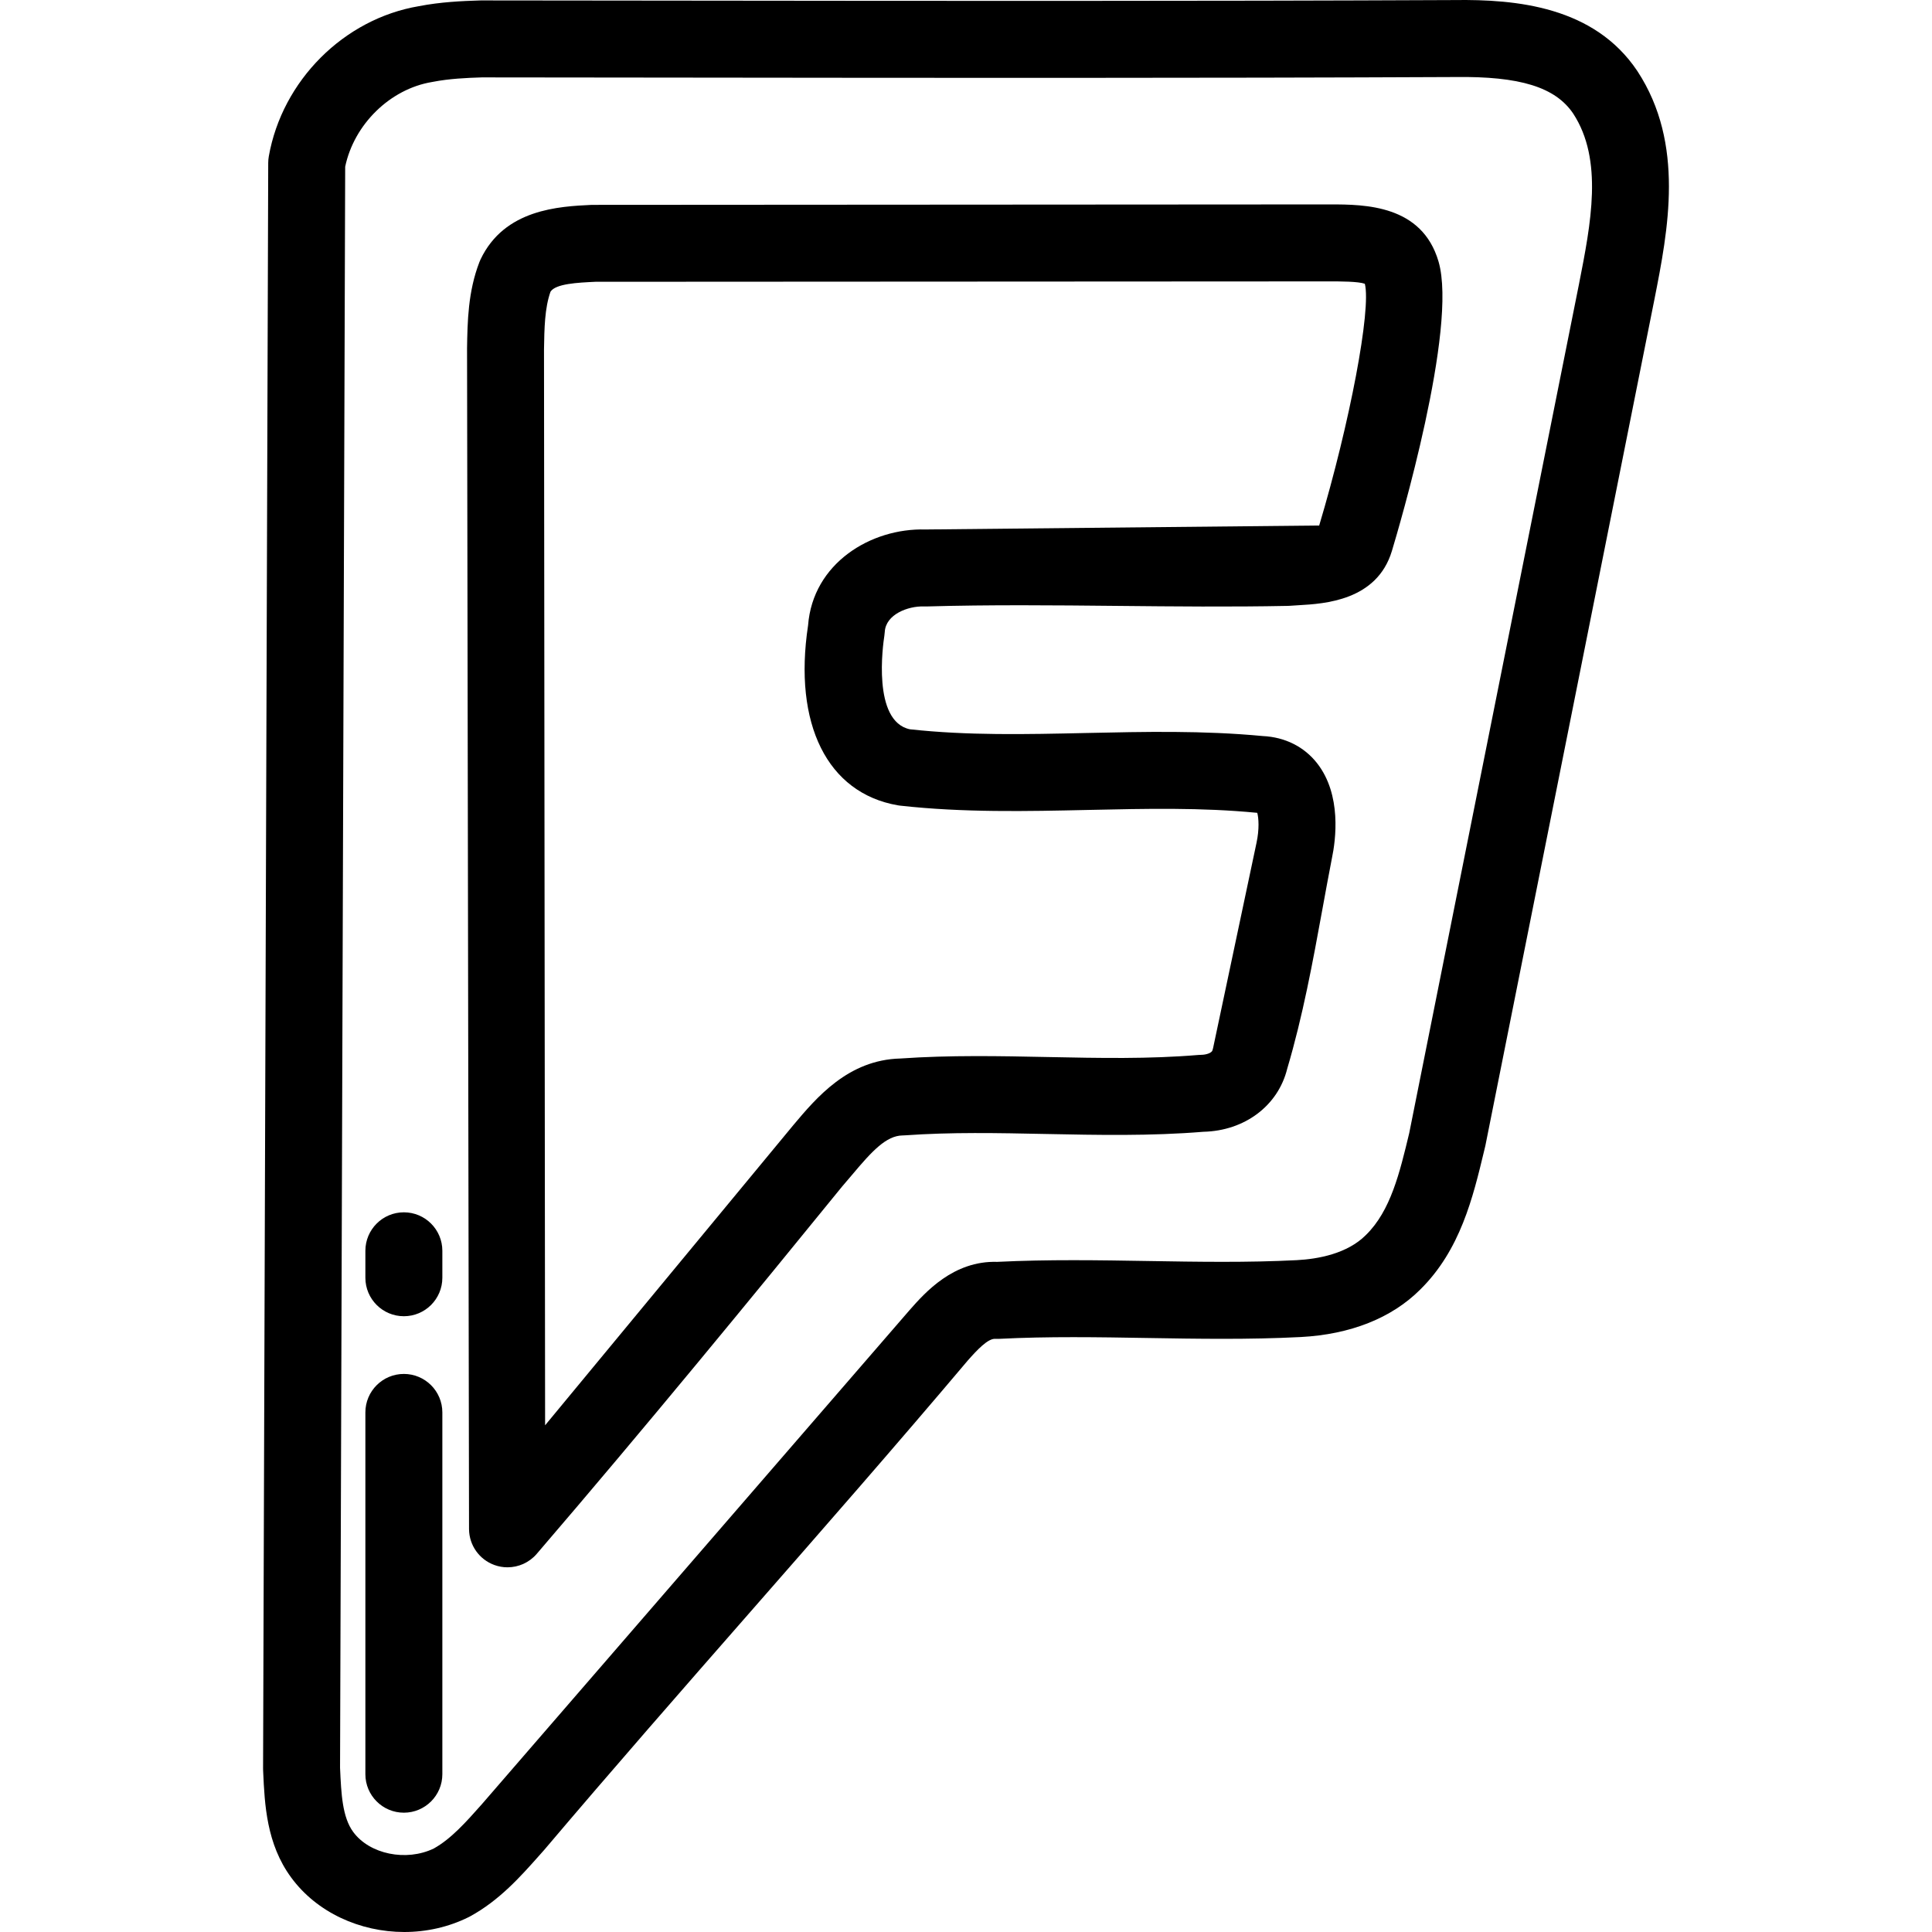 <?xml version="1.0" encoding="iso-8859-1"?>
<!-- Uploaded to: SVG Repo, www.svgrepo.com, Generator: SVG Repo Mixer Tools -->
<svg fill="#000000" height="800px" width="800px" version="1.1" id="Layer_1" xmlns="http://www.w3.org/2000/svg" xmlns:xlink="http://www.w3.org/1999/xlink" 
	 viewBox="0 0 512 512" xml:space="preserve">
<g>
	<g>
		<g>
			<path d="M433.95,18.884c-0.019-0.031-0.039-0.061-0.06-0.091C422.452,1.728,401.892-0.216,385.385,0.017
				c-68.477,0.307-138.141,0.228-205.512,0.15c-17.445-0.02-34.889-0.04-52.335-0.054c-0.128,0.006-0.216,0.002-0.322,0.005
				c-4.818,0.148-10.438,0.401-16.224,1.52C91.128,5.005,74.791,21.343,71.237,41.421c-0.102,0.576-0.154,1.161-0.156,1.745
				l-1.363,425.471c-0.001,0.166,0.003,0.333,0.01,0.498l0.023,0.52c0.383,8.465,0.861,18.999,7.401,27.887
				C83.965,506.849,95.443,512,107.14,512c5.819,0,11.694-1.276,17.07-3.948c0.114-0.057,0.227-0.115,0.339-0.176
				c7.78-4.239,13.388-10.554,18.337-16.127l1.248-1.403c0.059-0.065,0.117-0.134,0.175-0.201
				c17.926-21.162,36.533-42.415,54.529-62.967c19.003-21.703,38.653-44.147,57.606-66.6c2.528-2.866,5.348-5.866,7.296-5.775
				c0.365,0.021,0.731,0.022,1.096,0.003c12.934-0.665,26.278-0.442,39.183-0.225c13.278,0.222,27.008,0.452,40.69-0.253
				c13.178-0.69,24.125-5.039,31.662-12.581c10.628-10.469,13.974-24.407,16.925-36.704l0.341-1.419l44.802-224.281
				C442.059,60.986,446.563,38.142,433.95,18.884z M418.427,75.395L373.461,300.28c-2.54,10.583-4.938,20.579-11.424,26.953
				c-0.024,0.024-0.05,0.05-0.074,0.074c-4.944,4.961-12.69,6.353-18.31,6.648c-12.976,0.668-26.353,0.445-39.29,0.228
				c-13.095-0.219-26.625-0.443-40.095,0.224c-11.634-0.353-19.14,8.155-23.198,12.762c-0.048,0.054-0.096,0.109-0.143,0.164
				L127.633,478.206c-4.16,4.684-8.093,9.114-12.67,11.663c-7.287,3.517-17.023,1.537-21.365-4.395
				c-2.887-3.925-3.17-10.15-3.469-16.742l-0.012-0.275l1.36-424.275c2.345-11.228,11.897-20.6,23.005-22.447
				c0.096-0.015,0.192-0.033,0.287-0.051c4.276-0.836,8.9-1.047,12.918-1.173c17.389,0.014,34.777,0.034,52.165,0.054
				c67.398,0.08,137.092,0.159,205.718-0.151c17.226-0.233,26.609,2.667,31.347,9.69C424.933,42.398,421.625,59.172,418.427,75.395z
				"/>
			<path d="M352.575,54.172c-0.093,0-0.188,0-0.279,0l-195.475,0.122c-8.65,0.413-23.127,1.102-29.474,14.462
				c-0.109,0.229-0.21,0.463-0.301,0.7c-3.03,7.838-3.16,15.809-3.274,22.842l0.525,312.964c0.045,4.247,2.716,8.022,6.706,9.476
				c1.14,0.415,2.321,0.616,3.49,0.616c2.918,0,5.764-1.253,7.739-3.554c29.045-33.823,57.208-68.189,80.942-97.364
				c0.888-1.015,1.778-2.072,2.679-3.145c5.242-6.235,9.003-10.326,13.344-10.388c0.194-0.003,0.387-0.01,0.579-0.024
				c12.309-0.876,24.533-0.628,37.477-0.361c13.586,0.276,27.631,0.566,41.668-0.586c10.931-0.254,19.776-6.902,22.199-16.69
				c4.164-14.022,6.789-28.382,9.326-42.273c0.809-4.428,1.645-9.007,2.513-13.464c1.032-4.876,2.649-16.869-3.921-25.251
				c-3.428-4.372-8.522-6.917-14.379-7.193c-15.707-1.498-31.461-1.147-46.7-0.812c-16.203,0.358-31.516,0.697-46.824-0.982
				c-10.03-2.099-7.134-22.48-6.768-24.815c0.051-0.331,0.087-0.664,0.106-0.999c0.265-4.649,6.185-6.875,10.351-6.739
				c0.229,0.009,0.46,0.012,0.691,0.004c16.808-0.485,34.014-0.315,50.652-0.149c14.767,0.146,30.039,0.298,45.132-0.003
				c0.206-0.004,0.412-0.014,0.618-0.031c0.728-0.059,1.501-0.103,2.3-0.149c6.707-0.385,20.666-1.185,24.643-14.355h0.001
				c1.809-5.993,17.533-59.062,12.365-76.72C376.841,54.32,361.769,54.172,352.575,54.172z M349.598,139.265l-104.355,1.053
				c-14.432-0.402-29.837,8.931-31.097,25.429c-3.964,26.152,5.102,44.397,23.721,47.66c0.208,0.037,0.417,0.067,0.627,0.091
				c16.79,1.876,33.631,1.504,49.918,1.144c15.417-0.341,29.978-0.663,44.576,0.749c0.066,0.007,0.134,0.013,0.2,0.018
				c0.365,1.344,0.583,4.293-0.195,7.921c-0.013,0.062-0.026,0.124-0.038,0.187l-11.46,54.164c-0.062,0.21-0.118,0.422-0.167,0.635
				c-0.166,0.72-1.682,1.216-2.992,1.226c-0.257,0.002-0.513,0.014-0.769,0.036c-13.094,1.094-26.112,0.828-39.894,0.548
				c-12.746-0.26-25.926-0.528-39.081,0.391c-13.8,0.347-22.203,10.34-28.35,17.652l-65.784,79.55l-0.292-285.084
				c0.091-5.639,0.178-10.977,1.727-15.339c1.373-2.118,7.191-2.395,11.897-2.619l194.508-0.103c2.911,0,7.664-0.002,9.398,0.631
				C363.432,81.927,357.731,112.102,349.598,139.265z"/>
		</g>
	</g>
</g>
<g>
	<g>
		<path d="M107.028,321.275c-5.633,0-10.199,4.567-10.199,10.199v7.141c0,5.632,4.566,10.199,10.199,10.199
			s10.199-4.566,10.199-10.199v-7.141C117.227,325.842,112.661,321.275,107.028,321.275z"/>
	</g>
</g>
<g>
	<g>
		<path d="M107.028,364.107c-5.633,0-10.199,4.567-10.199,10.199v95.876c0,5.632,4.566,10.199,10.199,10.199
			s10.199-4.566,10.199-10.199v-95.876C117.227,368.674,112.661,364.107,107.028,364.107z"/>
	</g>
</g>
</svg>